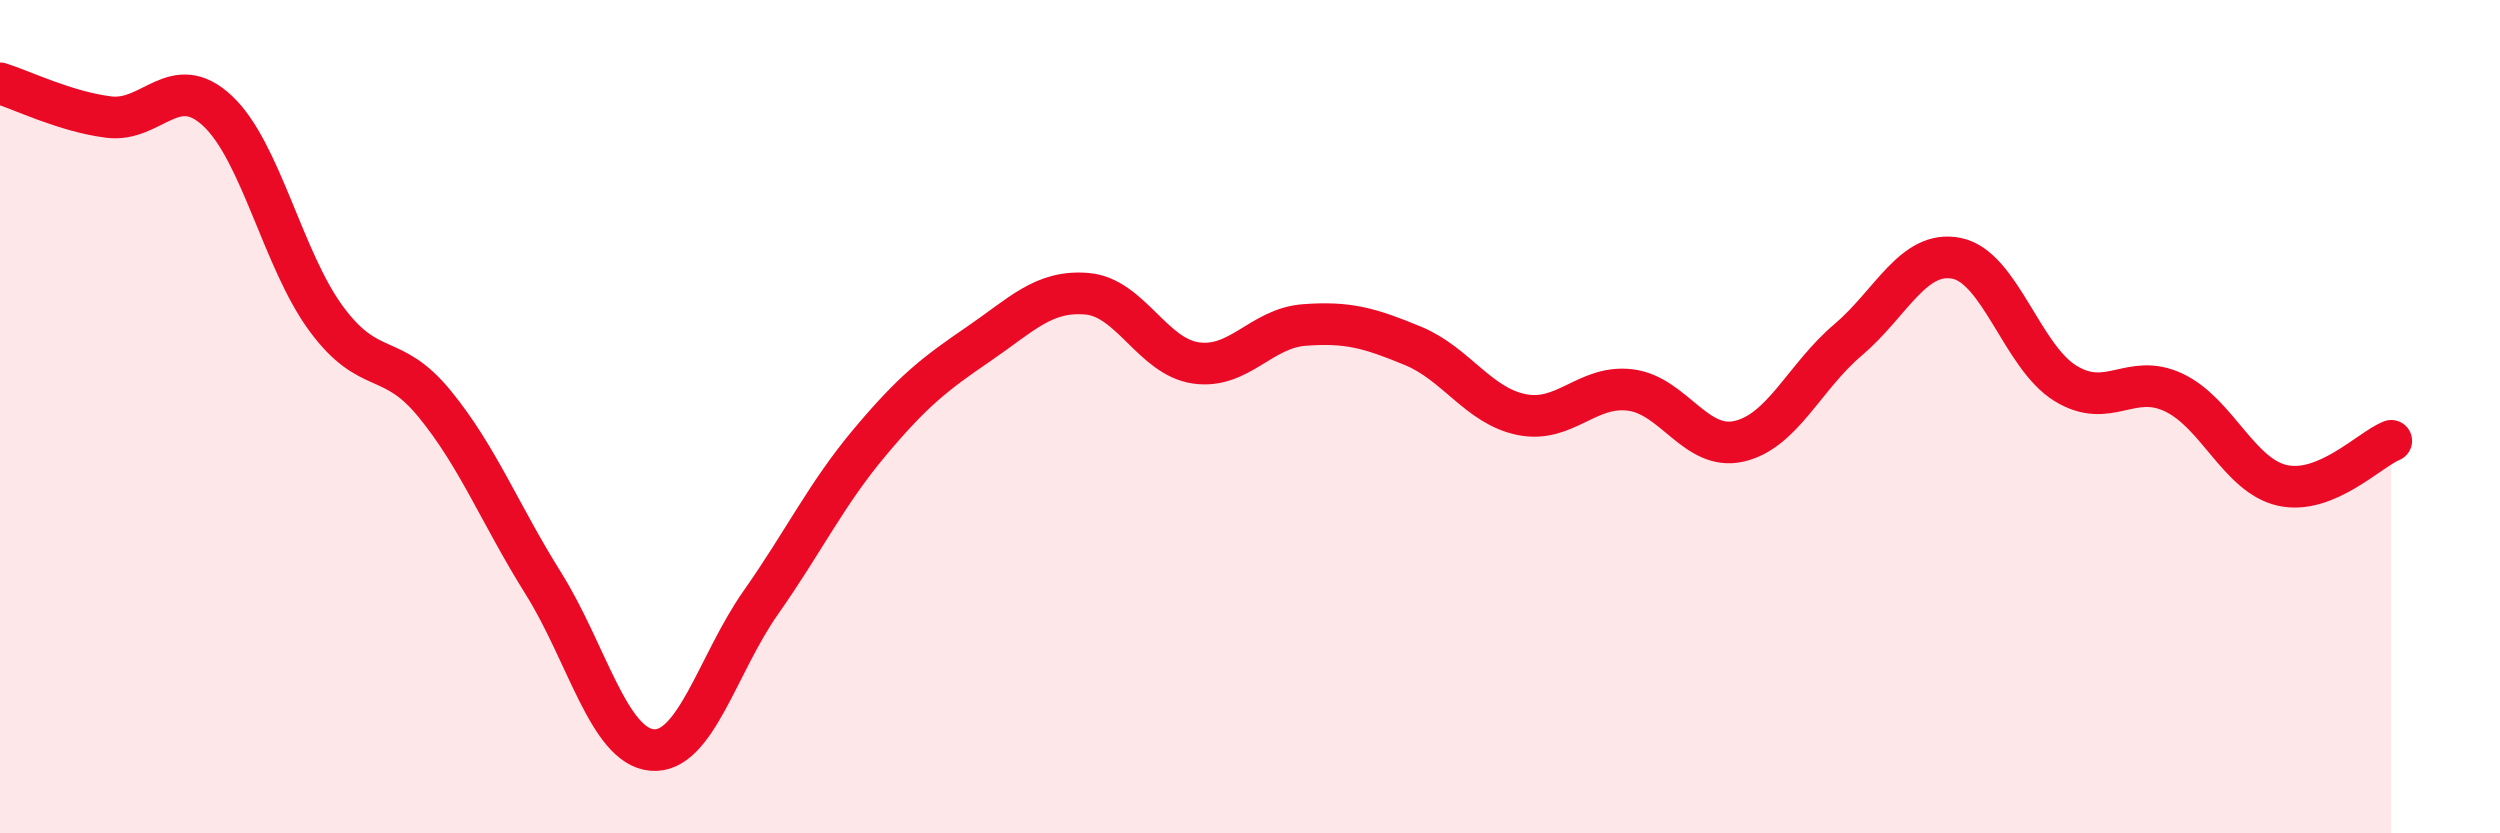 
    <svg width="60" height="20" viewBox="0 0 60 20" xmlns="http://www.w3.org/2000/svg">
      <path
        d="M 0,2 C 0.52,2.16 1.57,2.68 2.61,2.81 C 3.65,2.94 4.18,1.69 5.22,2.66 C 6.26,3.63 6.79,6.24 7.83,7.65 C 8.87,9.06 9.39,8.42 10.43,9.69 C 11.47,10.96 12,12.34 13.04,14 C 14.08,15.66 14.61,17.91 15.65,18 C 16.69,18.09 17.22,15.94 18.26,14.46 C 19.3,12.98 19.83,11.86 20.87,10.62 C 21.91,9.38 22.44,8.97 23.48,8.26 C 24.52,7.55 25.05,6.96 26.09,7.05 C 27.13,7.14 27.66,8.56 28.7,8.71 C 29.74,8.86 30.26,7.88 31.3,7.8 C 32.34,7.72 32.87,7.87 33.91,8.3 C 34.95,8.73 35.48,9.74 36.52,9.95 C 37.56,10.16 38.09,9.23 39.13,9.36 C 40.17,9.49 40.7,10.83 41.74,10.59 C 42.78,10.35 43.31,9.04 44.35,8.16 C 45.39,7.28 45.92,5.99 46.96,6.2 C 48,6.41 48.53,8.56 49.57,9.2 C 50.61,9.84 51.13,8.93 52.17,9.42 C 53.21,9.91 53.74,11.42 54.78,11.65 C 55.82,11.88 56.87,10.79 57.39,10.58L57.39 20L0 20Z"
        fill="#EB0A25"
        opacity="0.1"
        stroke-linecap="round"
        stroke-linejoin="round"
      />
      <path
        d="M 0,2 C 0.52,2.16 1.57,2.68 2.61,2.81 C 3.65,2.94 4.18,1.69 5.22,2.66 C 6.26,3.63 6.79,6.24 7.83,7.65 C 8.87,9.06 9.39,8.42 10.43,9.69 C 11.47,10.96 12,12.34 13.04,14 C 14.08,15.66 14.61,17.91 15.65,18 C 16.69,18.09 17.22,15.94 18.26,14.46 C 19.3,12.98 19.83,11.86 20.87,10.62 C 21.91,9.38 22.44,8.97 23.48,8.26 C 24.52,7.55 25.05,6.96 26.09,7.05 C 27.13,7.14 27.66,8.56 28.7,8.71 C 29.74,8.86 30.26,7.88 31.3,7.8 C 32.34,7.72 32.87,7.87 33.91,8.3 C 34.95,8.73 35.48,9.74 36.52,9.95 C 37.56,10.16 38.09,9.23 39.13,9.36 C 40.17,9.49 40.7,10.83 41.74,10.59 C 42.78,10.35 43.31,9.04 44.35,8.16 C 45.39,7.28 45.92,5.99 46.96,6.2 C 48,6.41 48.53,8.56 49.57,9.2 C 50.61,9.84 51.13,8.93 52.17,9.42 C 53.21,9.91 53.74,11.42 54.78,11.65 C 55.82,11.88 56.87,10.79 57.39,10.58"
        stroke="#EB0A25"
        stroke-width="1"
        fill="none"
        stroke-linecap="round"
        stroke-linejoin="round"
      />
    </svg>
  